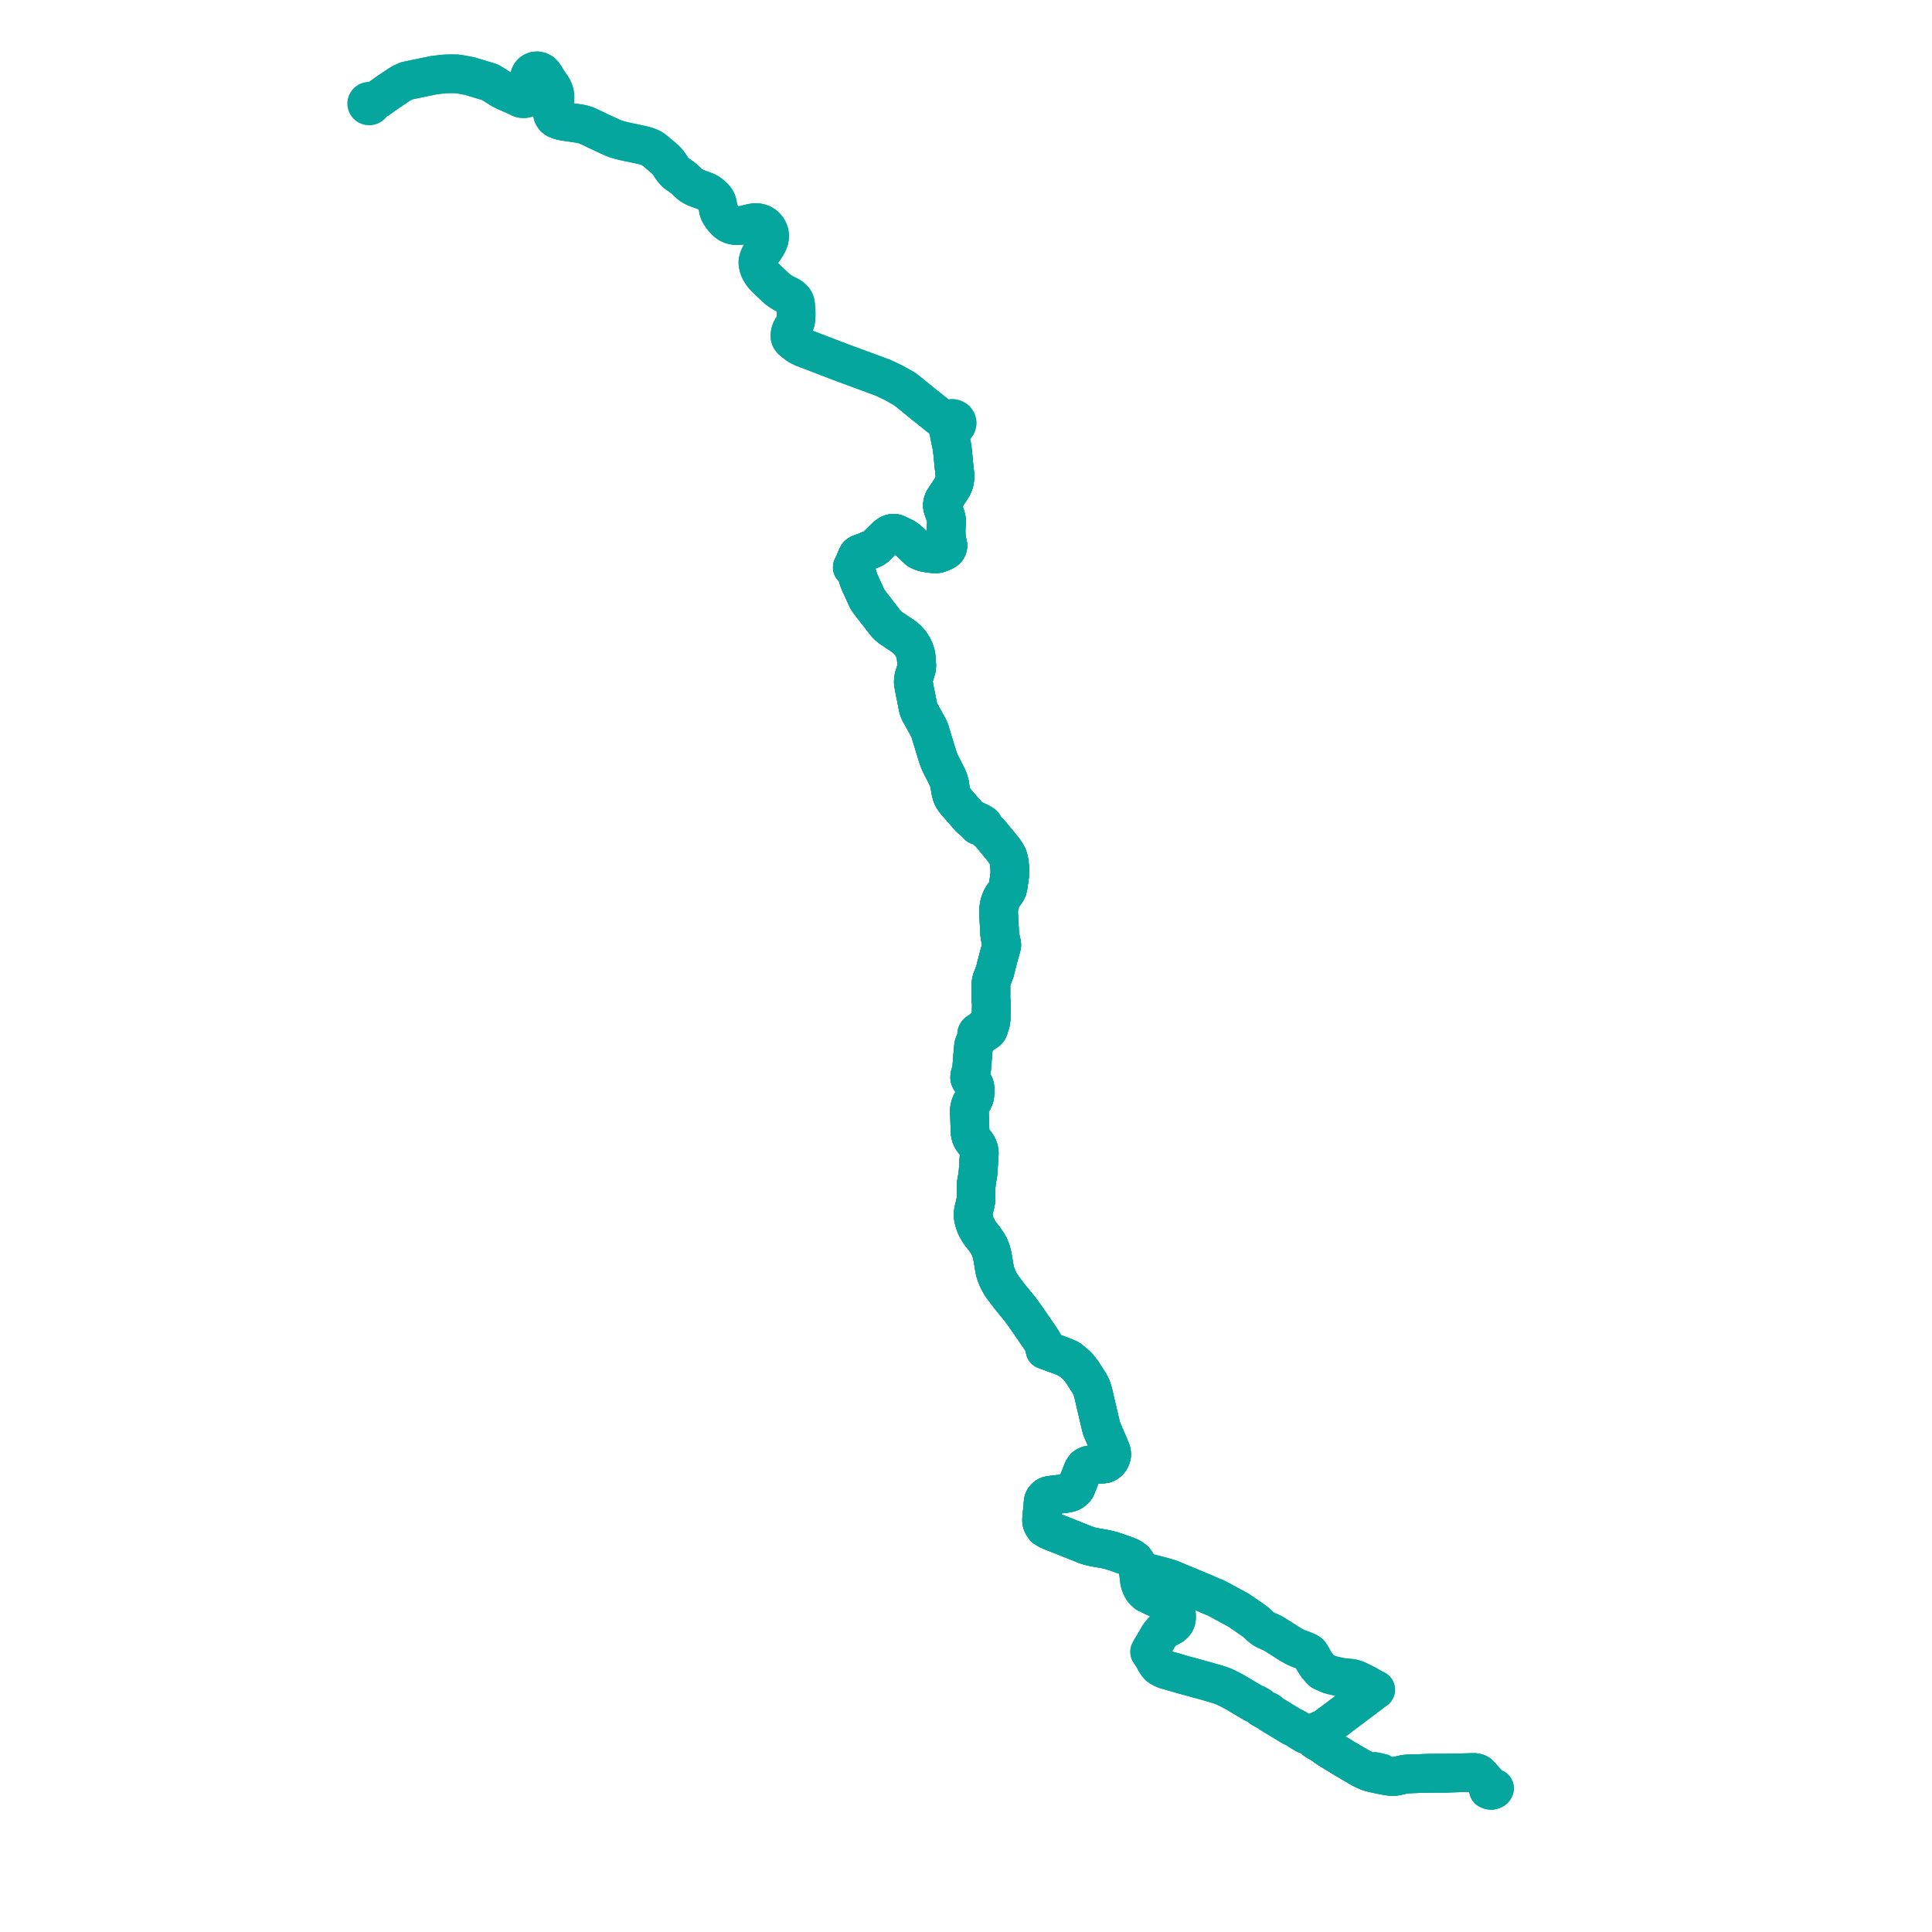     
<svg width="545.751" height="545.751" version="1.1"
     xmlns="http://www.w3.org/2000/svg">

  <title>Plan de ligne</title>
  <desc>Du 2024-07-01 au 9999-01-01</desc>

<path d='M 106.906 27.946 L 109.349 26.21 L 112.648 23.988 L 113.546 23.445 L 114.924 22.817 L 118.55 22.063 L 119.476 21.87 L 122.667 21.215 L 125.512 20.894 L 127.354 20.838 L 129.116 20.863 L 129.33 20.866 L 129.577 20.912 L 130.801 21.141 L 131.103 21.198 L 132.664 21.49 L 134.424 22.021 L 136.765 22.729 L 138.36 23.21 L 139.407 23.823 L 140.621 24.594 L 141.489 25.149 L 142.476 25.666 L 143.163 25.972 L 143.893 26.295 L 144.135 26.41 L 145.342 26.935 L 145.816 27.158 L 146.346 27.409 L 146.93 27.68 L 147.242 27.805 L 147.564 27.866 L 147.884 27.881 L 148.437 27.833 L 148.862 27.688 L 149.185 27.473 L 149.537 27.103 L 149.733 26.772 L 149.844 26.524 L 149.916 26.287 L 150.036 25.782 L 150.055 25.227 L 150.006 24.743 L 149.872 24.032 L 149.793 23.608 L 149.741 23.374 L 149.661 23.017 L 149.576 22.389 L 149.561 21.982 L 149.59 21.669 L 149.684 21.317 L 149.874 20.953 L 150.157 20.607 L 150.51 20.324 L 150.83 20.169 L 151.212 20.043 L 151.687 20 L 152.06 20.047 L 152.445 20.155 L 152.671 20.271 L 152.896 20.386 L 153.311 20.731 L 153.712 21.24 L 154.084 21.791 L 154.291 22.159 L 154.395 22.344 L 154.754 22.917 L 155.199 23.587 L 155.695 24.26 L 156.168 25.036 L 156.406 25.591 L 156.554 26.004 L 156.671 26.444 L 156.77 27.075 L 156.771 27.194 L 156.773 27.825 L 156.633 28.733 L 156.173 30.748 L 156.062 31.492 L 156.052 31.776 L 156.066 32.075 L 156.139 32.447 L 156.346 32.849 L 156.586 33.184 L 156.992 33.528 L 157.511 33.779 L 158.239 34.053 L 159.462 34.312 L 162.994 34.828 L 164.181 35.002 L 165.469 35.376 L 167.094 36.097 L 169.274 37.153 L 172.417 38.605 L 173.16 38.948 L 174.239 39.344 L 175.315 39.641 L 176.893 40.023 L 177.704 40.19 L 178.584 40.372 L 180.357 40.748 L 181.916 41.107 L 182.731 41.338 L 183.52 41.651 L 184.331 42.069 L 185.081 42.64 L 187.173 44.399 L 188.187 45.299 L 188.63 45.809 L 189.069 46.424 L 189.789 47.531 L 190.582 48.517 L 191.197 49.068 L 191.813 49.468 L 193.114 50.392 L 194.18 51.428 L 194.747 51.95 L 195.318 52.371 L 195.869 52.697 L 196.476 52.997 L 197.351 53.333 L 198.123 53.609 L 199.009 53.926 L 199.687 54.228 L 200.221 54.522 L 200.703 54.89 L 201.123 55.245 L 201.749 55.849 L 201.858 55.973 L 202.076 56.247 L 202.272 56.544 L 202.431 56.837 L 202.582 57.24 L 202.707 57.762 L 202.784 58.279 L 202.914 59.187 L 202.975 59.475 L 203.078 59.764 L 203.282 60.213 L 203.843 61.073 L 204.34 61.743 L 204.905 62.345 L 205.438 62.829 L 205.698 63.017 L 206.005 63.205 L 206.367 63.392 L 206.819 63.549 L 207.218 63.642 L 207.714 63.725 L 208.231 63.738 L 208.847 63.684 L 209.54 63.655 L 210.289 63.516 L 211.155 63.298 L 211.59 63.188 L 212.414 62.997 L 213.12 62.871 L 213.62 62.876 L 214.1 62.9 L 214.648 63.032 L 215.19 63.235 L 215.639 63.472 L 216.088 63.801 L 216.506 64.235 L 216.784 64.627 L 217.046 65.083 L 217.2 65.467 L 217.305 65.825 L 217.372 66.112 L 217.403 66.41 L 217.395 66.974 L 217.358 67.31 L 217.284 67.669 L 217.158 68.063 L 217.015 68.41 L 216.735 68.97 L 216.379 69.585 L 215.457 70.959 L 214.972 71.681 L 214.66 72.211 L 214.396 72.798 L 214.208 73.342 L 214.1 73.889 L 214.096 74.437 L 214.184 74.901 L 214.314 75.476 L 214.49 75.95 L 214.739 76.482 L 215.059 77.005 L 215.457 77.608 L 215.822 78.015 L 216.159 78.382 L 216.838 79.057 L 218.292 80.45 L 218.931 81.054 L 219.277 81.376 L 219.606 81.652 L 219.946 81.917 L 220.287 82.17 L 221.042 82.643 L 221.724 83.016 L 222.501 83.403 L 223.168 83.75 L 223.487 83.974 L 223.767 84.201 L 224.082 84.53 L 224.361 84.878 L 224.5 85.133 L 224.623 85.446 L 224.694 85.719 L 224.728 85.989 L 224.814 86.791 L 224.856 87.535 L 224.894 88.301 L 224.9 88.917 L 224.874 89.62 L 224.85 89.994 L 224.812 90.348 L 224.706 90.888 L 224.545 91.388 L 224.324 91.837 L 224.053 92.289 L 223.649 92.922 L 223.393 93.472 L 223.262 93.923 L 223.197 94.207 L 223.155 94.525 L 223.162 95.185 L 223.21 95.392 L 223.262 95.526 L 223.39 95.733 L 223.623 96.053 L 223.958 96.337 L 225.403 97.476 L 226.221 97.918 L 226.989 98.275 L 227.986 98.657 L 233.313 100.698 L 237.213 102.192 L 238.219 102.573 L 239.012 102.864 L 245.47 105.235 L 249.465 106.721 L 252.46 108.142 L 255.603 109.912 L 256.136 110.341 L 257.289 111.26 L 260.103 113.559 L 261.38 114.602 L 262.018 115.075 L 265.233 117.673 L 266.501 118.693 L 267.562 119.469 L 267.694 119.93 L 267.966 120.412 L 267.853 120.929 L 267.853 121.506 L 268.397 123.801 L 268.502 124.292 L 268.952 126.391 L 269.238 129.134 L 269.284 129.579 L 269.473 131.588 L 269.734 133.958 L 269.768 134.594 L 269.716 135.262 L 269.613 135.989 L 269.414 136.668 L 269.128 137.342 L 268.888 137.742 L 268.592 138.196 L 267.854 139.325 L 267.45 139.929 L 266.83 140.89 L 266.571 141.266 L 266.492 141.476 L 266.316 141.944 L 266.203 142.649 L 266.237 143.117 L 266.308 143.511 L 267.109 145.747 L 267.353 146.703 L 267.4 147.297 L 267.345 147.958 L 267.258 149.542 L 267.254 151.029 L 267.333 151.694 L 267.401 152.275 L 267.588 153.232 L 267.763 153.988 L 267.755 154.278 L 267.713 154.519 L 267.581 154.872 L 267.418 155.142 L 267.147 155.413 L 266.629 155.723 L 265.09 156.345 L 264.624 156.44 L 264.108 156.469 L 262.578 156.299 L 261.251 156.066 L 260.645 155.917 L 259.927 155.619 L 259.358 155.295 L 258.524 154.513 L 257.533 153.564 L 257.086 153.119 L 256.581 152.671 L 255.99 152.218 L 255.437 151.849 L 255.131 151.703 L 254.171 151.238 L 253.222 150.802 L 253.014 150.708 L 252.589 150.654 L 252.222 150.655 L 252.025 150.675 L 251.751 150.733 L 251.454 150.833 L 251.035 151.053 L 250.724 151.275 L 250.551 151.414 L 250.027 151.916 L 249.478 152.448 L 248.635 153.267 L 247.651 154.22 L 247.282 154.543 L 246.966 154.772 L 246.6 154.988 L 245.947 155.259 L 245.566 155.407 L 245.007 155.657 L 244.482 155.856 L 243.227 156.303 L 242.892 156.428 L 242.714 156.514 L 242.566 156.614 L 242.33 156.824 L 242.257 156.932 L 242.18 157.086 L 241.898 157.703 L 241.456 158.738 L 241.118 159.507 L 240.757 160.252 L 241.069 160.474 L 241.183 160.546 L 241.329 160.679 L 241.572 161.01 L 241.76 161.328 L 242.032 162.016 L 242.234 162.719 L 242.454 163.483 L 242.645 164.013 L 242.962 164.782 L 243.311 165.554 L 243.526 165.996 L 243.763 166.522 L 244.149 167.373 L 244.371 167.85 L 244.952 169.144 L 245.354 169.766 L 246.221 170.909 L 247.015 171.938 L 248.101 173.329 L 248.504 173.845 L 249.952 175.741 L 250.369 176.226 L 250.851 176.72 L 251.177 177.009 L 251.585 177.34 L 253.937 178.916 L 254.843 179.52 L 255.091 179.685 L 255.677 180.125 L 256.086 180.485 L 256.439 180.839 L 256.79 181.215 L 257.081 181.576 L 257.392 182.001 L 257.768 182.594 L 257.943 182.909 L 258.093 183.227 L 258.376 183.87 L 258.59 184.573 L 258.716 185.027 L 258.791 185.524 L 258.869 186.52 L 258.938 187.514 L 258.954 187.941 L 258.951 188.276 L 258.918 188.555 L 258.89 188.78 L 258.85 188.988 L 258.67 189.599 L 258.459 190.266 L 258.257 190.898 L 258.083 191.587 L 257.996 192.282 L 258.006 192.959 L 258.18 193.911 L 258.442 195.341 L 258.715 196.657 L 258.793 197.034 L 259.331 199.807 L 259.438 200.196 L 259.659 200.799 L 259.81 201.121 L 260.023 201.507 L 260.663 202.664 L 261.468 204.086 L 261.875 204.81 L 262.415 205.877 L 262.641 206.422 L 262.898 207.22 L 263.105 207.943 L 263.727 209.99 L 264.237 211.667 L 264.825 213.58 L 265.102 214.382 L 265.29 214.885 L 265.486 215.337 L 265.73 215.849 L 265.99 216.375 L 266.521 217.406 L 267.549 219.442 L 267.788 219.989 L 267.977 220.496 L 268.156 221.092 L 268.288 221.681 L 268.448 222.853 L 268.562 223.452 L 268.712 224.011 L 268.799 224.369 L 268.903 224.686 L 269.027 225.007 L 269.168 225.277 L 269.478 225.789 L 269.859 226.283 L 271.209 227.849 L 273.23 230.163 L 273.69 230.69 L 273.922 231.008 L 274.469 231.49 L 275.087 231.986 L 276.264 233.197 L 276.952 233.372 L 277.544 233.654 L 278.965 234.733 L 279.442 235.2 L 279.802 235.553 L 281.384 237.475 L 282.568 238.917 L 283.59 240.158 L 283.891 240.638 L 284.43 241.494 L 284.826 242.374 L 285.094 243.604 L 285.222 244.953 L 285.269 246.061 L 285.249 247.041 L 284.873 249.739 L 284.789 250.342 L 284.671 250.821 L 284.578 251.201 L 284.382 251.593 L 284.044 252.143 L 283.244 253.233 L 282.947 253.764 L 282.749 254.188 L 282.419 255.062 L 282.291 255.515 L 282.115 256.681 L 282.078 257.881 L 282.19 259.979 L 282.19 260.138 L 282.367 263.083 L 282.394 263.852 L 282.514 264.681 L 282.832 266.119 L 282.944 266.569 L 282.973 266.96 L 282.94 267.195 L 282.78 267.797 L 282.543 268.633 L 282.159 269.988 L 282.135 270.105 L 281.774 271.508 L 281.012 274.48 L 280.086 276.913 L 279.95 277.636 L 279.912 278.197 L 279.914 279.255 L 279.914 279.491 L 279.916 281 L 279.917 282.264 L 280.033 283.559 L 280.032 284.097 L 279.994 286.589 L 279.984 287.273 L 279.984 287.622 L 279.926 288.173 L 279.839 288.55 L 279.728 288.828 L 279.576 288.781 L 279.385 288.839 L 278.665 289.541 L 278.388 289.833 L 278.124 290.11 L 277.444 290.735 L 277.047 291.06 L 276.167 291.647 L 276.025 291.802 L 275.919 291.94 L 275.869 292.12 L 275.944 292.285 L 276.053 292.415 L 276.239 292.495 L 276.464 292.512 L 276.473 292.768 L 276.404 293.033 L 276.256 293.312 L 275.833 293.902 L 275.598 294.175 L 275.531 294.278 L 275.293 294.619 L 275.081 295.171 L 275.014 295.601 L 274.97 295.888 L 274.877 296.851 L 274.483 301.726 L 274.367 302.515 L 274.117 303.326 L 273.971 303.748 L 273.915 304.258 L 273.927 304.499 L 273.98 304.696 L 274.084 304.935 L 274.233 305.165 L 275.142 306.349 L 275.303 306.734 L 275.396 307.161 L 275.44 307.512 L 275.449 307.587 L 275.444 308.086 L 275.418 308.583 L 275.387 309.178 L 275.315 309.755 L 275.229 310.049 L 275.071 310.386 L 274.967 310.629 L 274.862 310.874 L 274.545 311.333 L 274.28 311.796 L 274.113 312.262 L 273.976 312.661 L 273.87 313.16 L 273.833 313.643 L 273.905 315.997 L 274.006 319.448 L 274.085 320.266 L 274.256 320.961 L 274.561 321.616 L 274.876 322.109 L 275.262 322.579 L 275.786 323.251 L 276.042 323.666 L 276.268 324.132 L 276.454 324.611 L 276.575 325.093 L 276.623 325.691 L 276.61 326.127 L 276.536 327.265 L 276.417 329.102 L 276.323 330.535 L 276.299 330.91 L 276.262 331.33 L 276.236 331.618 L 276.111 332.396 L 275.997 333.055 L 275.819 334.089 L 275.714 335.541 L 275.716 336.716 L 275.717 337.563 L 275.718 338.325 L 275.69 338.887 L 275.599 339.527 L 275.45 340.228 L 275.206 341.17 L 275.088 341.625 L 275.052 341.818 L 274.94 342.409 L 274.897 343.076 L 274.926 343.697 L 274.958 343.893 L 275.016 344.251 L 275.153 344.837 L 275.351 345.469 L 275.57 346.085 L 275.699 346.383 L 275.915 346.828 L 276.062 347.087 L 276.391 347.669 L 276.671 348.097 L 276.96 348.499 L 277.239 348.867 L 277.594 349.331 L 278.175 350.068 L 279.043 351.361 L 279.542 352.311 L 280.004 353.5 L 280.237 354.468 L 280.327 354.845 L 280.591 356.336 L 280.838 357.888 L 281.007 358.779 L 281.255 359.755 L 281.747 360.972 L 282.153 361.841 L 282.294 362.104 L 282.755 362.935 L 283.282 363.697 L 285.439 366.516 L 287.77 369.363 L 288.023 369.676 L 288.706 370.564 L 289.481 371.657 L 289.931 372.291 L 293.87 378.005 L 294.545 379.068 L 294.956 379.92 L 295.125 380.294 L 295.202 380.485 L 295.249 380.673 L 295.245 380.742 L 295.264 381.042 L 295.201 381.298 L 300.342 383.183 L 302.02 383.931 L 303.576 385.196 L 303.974 385.535 L 304.667 386.255 L 305.383 387.178 L 305.649 387.523 L 306.577 388.97 L 307.221 389.969 L 307.782 390.847 L 308.04 391.373 L 308.316 391.96 L 308.588 392.707 L 308.807 393.485 L 310.082 398.935 L 310.799 401.994 L 310.917 402.496 L 310.996 402.832 L 311.217 403.646 L 312.919 407.569 L 313.215 408.284 L 313.568 409.136 L 313.811 409.717 L 313.957 410.17 L 314.025 410.847 L 313.985 411.181 L 313.908 411.539 L 313.778 411.871 L 313.602 412.22 L 313.391 412.543 L 313.133 412.851 L 312.846 413.089 L 312.56 413.282 L 312.174 413.46 L 311.526 413.572 L 307.858 413.813 L 307.496 413.882 L 307.155 414.011 L 306.797 414.208 L 306.52 414.407 L 306.18 414.792 L 305.917 415.238 L 303.951 420.227 L 303.638 420.652 L 303.244 421.016 L 302.977 421.218 L 302.691 421.394 L 302.167 421.634 L 301.082 421.873 L 299.133 422.1 L 296.986 422.352 L 296.12 422.508 L 295.66 422.74 L 295.307 423.046 L 294.955 423.455 L 294.784 423.812 L 294.689 424.168 L 294.455 426.781 L 294.364 427.791 L 294.223 429.234 L 294.249 429.841 L 294.401 430.394 L 294.687 430.927 L 294.861 431.199 L 295.137 431.549 L 295.998 432.094 L 297.2 432.62 L 301.582 434.347 L 304.878 435.659 L 306.51 436.325 L 307.592 436.696 L 308.856 437.003 L 312.214 437.598 L 312.518 437.666 L 313.256 437.83 L 314.147 438.079 L 315.46 438.507 L 315.76 438.605 L 316.035 438.71 L 317.64 439.277 L 318.378 439.538 L 319.134 439.862 L 319.348 439.968 L 320.025 440.402 L 320.493 440.803 L 320.928 441.416 L 321.152 441.919 L 321.344 442.457 L 321.47 443.106 L 321.552 443.749 L 321.895 443.725 L 322.065 443.766 L 326.716 444.901 L 328.673 445.442 L 330.315 445.896 L 339.286 449.616 L 339.407 449.666 L 342.081 450.824 L 343.404 451.373 L 344.218 451.782 L 344.508 451.927 L 344.964 452.17 L 345.849 452.682 L 349.822 454.816 L 351.078 455.665 L 354.466 458.02 L 355.352 458.776 L 355.998 459.42 L 356.664 459.953 L 357.141 460.245 L 357.321 460.354 L 359.548 461.377 L 360.374 461.878 L 360.609 462.02 L 360.745 462.102 L 363.637 463.948 L 364.602 464.542 L 365.564 465.096 L 366.457 465.525 L 368.728 466.388 L 369.463 466.719 L 369.879 467.002 L 370.139 467.322 L 370.675 468.23 L 371.266 469.319 L 371.982 470.408 L 373.178 471.829 L 373.497 472.098 L 375.041 472.808 L 375.449 472.968 L 375.836 473.089 L 376.375 473.241 L 377.596 473.521 L 377.754 473.561 L 378.647 473.746 L 379.471 473.861 L 381.662 474.084 L 382.206 474.179 L 382.928 474.403 L 383.658 474.713 L 386.013 475.895 L 387.694 476.848 L 388.034 477.019 L 388.609 477.314 L 387.984 477.783 L 387.26 478.328 L 383.786 480.94 L 383.477 481.173 L 379.79 483.946 L 378.93 484.593 L 377.998 485.304 L 377.598 485.6 L 376.08 486.725 L 374.557 487.855 L 373.56 488.483 L 372.752 488.759 L 371.372 489.52 L 370.002 490.245 L 370.503 490.724 L 371.773 491.717 L 372.24 492 L 373.559 492.737 L 374.832 493.702 L 376.778 494.907 L 377.455 495.322 L 379.859 496.796 L 380.952 497.412 L 382.335 498.263 L 383.272 498.777 L 383.846 499.15 L 384.639 499.575 L 385.609 500.064 L 386.547 500.468 L 387.392 500.721 L 388.117 500.923 L 389.521 501.228 L 389.924 501.315 L 390.164 501.368 L 390.727 501.462 L 391.405 501.576 L 391.51 501.592 L 391.637 501.612 L 391.695 501.621 L 391.772 501.633 L 391.917 501.656 L 392.102 501.684 L 392.176 501.695 L 392.256 501.708 L 392.412 501.732 L 392.61 501.763 L 392.754 501.771 L 392.882 501.778 L 393.03 501.786 L 393.143 501.792 L 393.4 501.807 L 393.598 501.798 L 393.762 501.792 L 393.97 501.784 L 394.178 501.775 L 394.565 501.692 L 394.764 501.648 L 395.358 501.519 L 396.423 501.276 L 396.968 501.171 L 397.436 501.123 L 398.148 501.095 L 398.779 501.055 L 399.909 501.028 L 400.935 500.991 L 401.286 500.987 L 401.761 500.972 L 402.924 500.939 L 403.438 500.925 L 403.621 500.92 L 404.531 500.913 L 407.22 500.891 L 407.527 500.891 L 408.348 500.888 L 409.238 500.86 L 409.67 500.847 L 411.425 500.804 L 415.035 500.733 L 415.499 500.728 L 416.645 500.716 L 417.122 500.81 L 417.462 500.94 L 417.736 501.11 L 419.552 503.106 L 419.868 503.453 L 420.466 504.111 L 420.296 504.781 L 420.377 505.182 L 420.405 505.318 L 420.447 505.526 L 420.724 505.654 L 420.865 505.698 L 421.204 505.751 L 421.663 505.61' fill='transparent' stroke='#05a69e' stroke-linecap='round' stroke-linejoin='round' stroke-width='10.915'/><path d='M 421.663 505.61 L 422.032 505.429 L 422.176 505.168 L 421.658 505.024 L 421.309 504.812 L 421.108 504.689 L 420.466 504.111 L 419.868 503.453 L 417.736 501.11 L 417.462 500.94 L 417.122 500.81 L 416.645 500.716 L 415.499 500.728 L 415.035 500.733 L 412.443 500.784 L 411.425 500.804 L 409.67 500.847 L 409.238 500.86 L 408.348 500.888 L 407.527 500.891 L 407.22 500.891 L 403.621 500.92 L 403.438 500.925 L 402.924 500.939 L 401.761 500.972 L 401.286 500.987 L 400.935 500.991 L 399.909 501.028 L 398.779 501.055 L 398.148 501.095 L 397.436 501.123 L 396.968 501.171 L 396.423 501.276 L 395.358 501.519 L 395.086 501.578 L 394.764 501.648 L 394.565 501.692 L 394.178 501.775 L 393.97 501.784 L 393.762 501.792 L 393.598 501.798 L 393.4 501.807 L 393.143 501.792 L 393.03 501.786 L 392.882 501.778 L 392.754 501.771 L 392.61 501.763 L 392.412 501.732 L 392.256 501.708 L 392.176 501.695 L 392.102 501.684 L 391.917 501.656 L 391.772 501.633 L 391.695 501.621 L 391.637 501.612 L 391.51 501.592 L 391.405 501.576 L 390.146 500.822 L 389.71 500.729 L 388.847 500.545 L 388.334 500.424 L 387.392 500.721 L 386.547 500.468 L 385.609 500.064 L 384.639 499.575 L 384.313 499.4 L 383.846 499.15 L 383.272 498.777 L 382.335 498.263 L 380.952 497.412 L 379.859 496.796 L 376.778 494.907 L 374.832 493.702 L 373.559 492.737 L 372.24 492 L 371.773 491.717 L 370.503 490.724 L 370.002 490.245 L 368.813 489.954 L 368.296 489.668 L 366.295 488.402 L 365.832 488.109 L 364.937 487.719 L 362.36 486.153 L 358.828 484.006 L 358.649 483.717 L 358.335 483.514 L 358.053 483.331 L 357.63 483.224 L 356.668 482.697 L 356.475 482.592 L 356.243 482.444 L 355.837 481.988 L 355.507 481.783 L 355.298 481.652 L 354.805 481.387 L 354.23 481.193 L 348.713 477.93 L 347.907 477.507 L 347.136 477.109 L 345.697 476.403 L 344.341 475.923 L 340.886 474.907 L 337.886 474.084 L 334.1 473.051 L 333.465 472.864 L 331.578 472.308 L 329.43 471.713 L 328.715 471.45 L 328.232 471.206 L 327.858 470.993 L 327.453 470.734 L 327.117 470.392 L 326.814 469.99 L 326.316 469.21 L 325.979 468.501 L 325.211 467.333 L 325.053 467.083 L 324.745 466.6 L 325.058 466.01 L 325.226 465.694 L 325.556 465.153 L 326.371 463.799 L 327.009 462.694 L 327.299 462.182 L 327.815 461.481 L 328.362 460.84 L 329.157 460.269 L 330.406 459.578 L 331.111 459.187 L 331.691 458.667 L 332.003 458.236 L 332.234 457.721 L 332.366 456.998 L 332.356 456.274 L 332.213 455.627 L 332.036 455.037 L 331.711 454.435 L 331.36 454.003 L 331.011 453.636 L 330.389 453.221 L 328.054 452.092 L 323.884 450.078 L 323.261 449.523 L 322.875 449.073 L 322.564 448.551 L 322.167 447.72 L 321.914 446.851 L 321.804 445.995 L 321.668 444.765 L 321.612 444.267 L 321.552 443.749 L 321.47 443.106 L 321.344 442.457 L 321.152 441.919 L 320.928 441.416 L 320.493 440.803 L 320.025 440.402 L 319.348 439.968 L 319.134 439.862 L 318.378 439.538 L 316.035 438.71 L 315.76 438.605 L 315.46 438.507 L 314.147 438.079 L 313.256 437.83 L 312.518 437.666 L 312.214 437.598 L 311.407 437.455 L 308.856 437.003 L 307.592 436.696 L 306.51 436.325 L 304.878 435.659 L 301.582 434.347 L 297.2 432.62 L 295.998 432.094 L 295.137 431.549 L 294.861 431.199 L 294.687 430.927 L 294.401 430.394 L 294.249 429.841 L 294.223 429.234 L 294.364 427.791 L 294.689 424.168 L 294.784 423.812 L 294.955 423.455 L 295.307 423.046 L 295.66 422.74 L 296.12 422.508 L 296.986 422.352 L 299.133 422.1 L 300.346 421.959 L 301.082 421.873 L 302.167 421.634 L 302.691 421.394 L 302.977 421.218 L 303.244 421.016 L 303.638 420.652 L 303.951 420.227 L 305.917 415.238 L 306.18 414.792 L 306.52 414.407 L 306.797 414.208 L 307.155 414.011 L 307.496 413.882 L 307.858 413.813 L 311.526 413.572 L 312.174 413.46 L 312.56 413.282 L 312.846 413.089 L 313.133 412.851 L 313.391 412.543 L 313.602 412.22 L 313.778 411.871 L 313.908 411.539 L 313.985 411.181 L 314.025 410.847 L 313.957 410.17 L 313.811 409.717 L 313.568 409.136 L 312.919 407.569 L 311.217 403.646 L 310.996 402.832 L 310.917 402.496 L 310.799 401.994 L 310.082 398.935 L 309.562 396.713 L 308.807 393.485 L 308.588 392.707 L 308.316 391.96 L 308.04 391.373 L 307.782 390.847 L 307.221 389.969 L 306.577 388.97 L 305.649 387.523 L 304.667 386.255 L 303.974 385.535 L 303.576 385.196 L 302.02 383.931 L 300.342 383.183 L 295.201 381.298 L 295.264 381.042 L 295.245 380.742 L 295.249 380.673 L 295.202 380.485 L 295.125 380.294 L 294.956 379.92 L 294.545 379.068 L 293.87 378.005 L 293.598 377.612 L 289.931 372.291 L 288.706 370.564 L 288.023 369.676 L 287.77 369.363 L 285.439 366.516 L 283.282 363.697 L 282.755 362.935 L 282.294 362.104 L 282.153 361.841 L 281.747 360.972 L 281.255 359.755 L 281.007 358.779 L 280.838 357.888 L 280.591 356.336 L 280.465 355.622 L 280.327 354.845 L 280.004 353.5 L 279.542 352.311 L 279.043 351.361 L 278.175 350.068 L 277.594 349.331 L 277.239 348.867 L 276.96 348.499 L 276.671 348.097 L 276.391 347.669 L 276.062 347.087 L 275.915 346.828 L 275.699 346.383 L 275.57 346.085 L 275.351 345.469 L 275.153 344.837 L 275.016 344.251 L 274.958 343.893 L 274.926 343.697 L 274.897 343.076 L 274.94 342.409 L 275.052 341.818 L 275.088 341.625 L 275.206 341.17 L 275.45 340.228 L 275.599 339.527 L 275.69 338.887 L 275.718 338.325 L 275.717 337.563 L 275.717 337.165 L 275.716 336.716 L 275.714 335.541 L 275.819 334.089 L 276.111 332.396 L 276.236 331.618 L 276.262 331.33 L 276.299 330.91 L 276.323 330.535 L 276.417 329.102 L 276.61 326.127 L 276.623 325.691 L 276.575 325.093 L 276.454 324.611 L 276.268 324.132 L 276.042 323.666 L 275.786 323.251 L 275.262 322.579 L 274.876 322.109 L 274.561 321.616 L 274.256 320.961 L 274.085 320.266 L 274.006 319.448 L 273.905 315.997 L 273.892 315.573 L 273.833 313.643 L 273.87 313.16 L 273.976 312.661 L 274.113 312.262 L 274.28 311.796 L 274.545 311.333 L 274.862 310.874 L 274.967 310.629 L 275.071 310.386 L 275.229 310.049 L 275.315 309.755 L 275.387 309.178 L 275.444 308.086 L 275.449 307.587 L 275.44 307.512 L 275.396 307.161 L 275.303 306.734 L 275.142 306.349 L 274.233 305.165 L 274.084 304.935 L 273.98 304.696 L 273.927 304.499 L 273.915 304.258 L 273.971 303.748 L 274.117 303.326 L 274.367 302.515 L 274.483 301.726 L 274.75 298.424 L 274.877 296.851 L 274.97 295.888 L 275.081 295.171 L 275.293 294.619 L 275.531 294.278 L 275.598 294.175 L 275.833 293.902 L 276.256 293.312 L 276.404 293.033 L 276.473 292.768 L 276.464 292.512 L 276.874 292.379 L 278.176 291.723 L 278.897 291.203 L 279.151 290.92 L 279.321 290.563 L 279.815 289.029 L 279.728 288.828 L 279.839 288.55 L 279.926 288.173 L 279.984 287.622 L 279.984 287.273 L 280.001 286.147 L 280.032 284.097 L 280.033 283.559 L 279.917 282.264 L 279.916 281 L 279.914 279.491 L 279.914 279.255 L 279.912 278.197 L 279.95 277.636 L 280.086 276.913 L 281.012 274.48 L 281.652 271.984 L 281.774 271.508 L 282.135 270.105 L 282.159 269.988 L 282.78 267.797 L 282.94 267.195 L 282.973 266.96 L 282.944 266.569 L 282.832 266.119 L 282.514 264.681 L 282.394 263.852 L 282.367 263.083 L 282.19 260.138 L 282.19 259.979 L 282.078 257.881 L 282.115 256.681 L 282.211 256.046 L 282.291 255.515 L 282.419 255.062 L 282.749 254.188 L 282.947 253.764 L 283.244 253.233 L 284.044 252.143 L 284.382 251.593 L 284.578 251.201 L 284.671 250.821 L 284.789 250.342 L 285.249 247.041 L 285.269 246.061 L 285.222 244.953 L 285.094 243.604 L 284.826 242.374 L 284.43 241.494 L 283.891 240.638 L 283.59 240.158 L 282.568 238.917 L 281.738 237.907 L 281.384 237.475 L 279.802 235.553 L 278.965 234.733 L 278.187 233.7 L 278.026 233.372 L 277.865 233.115 L 277.724 232.913 L 277.334 232.65 L 276.415 232.161 L 276.083 232 L 275.531 231.733 L 275.012 231.49 L 274.499 231.185 L 274.073 230.882 L 273.69 230.69 L 271.209 227.849 L 269.859 226.283 L 269.478 225.789 L 269.168 225.277 L 269.027 225.007 L 268.903 224.686 L 268.799 224.369 L 268.712 224.011 L 268.562 223.452 L 268.448 222.853 L 268.288 221.681 L 268.156 221.092 L 267.977 220.496 L 267.788 219.989 L 267.549 219.442 L 266.521 217.406 L 265.99 216.375 L 265.73 215.849 L 265.486 215.337 L 265.29 214.885 L 265.102 214.382 L 264.825 213.58 L 264.237 211.667 L 263.105 207.943 L 262.898 207.22 L 262.641 206.422 L 262.415 205.877 L 261.875 204.81 L 261.468 204.086 L 260.663 202.664 L 260.023 201.507 L 259.81 201.121 L 259.659 200.799 L 259.438 200.196 L 259.331 199.807 L 258.97 197.944 L 258.793 197.034 L 258.715 196.657 L 258.442 195.341 L 258.006 192.959 L 257.996 192.282 L 258.083 191.587 L 258.257 190.898 L 258.459 190.266 L 258.67 189.599 L 258.85 188.988 L 258.89 188.78 L 258.918 188.555 L 258.951 188.276 L 258.954 187.941 L 258.938 187.514 L 258.869 186.52 L 258.791 185.524 L 258.716 185.027 L 258.59 184.573 L 258.376 183.87 L 258.093 183.227 L 257.943 182.909 L 257.768 182.594 L 257.392 182.001 L 257.081 181.576 L 256.79 181.215 L 256.439 180.839 L 256.086 180.485 L 255.677 180.125 L 255.091 179.685 L 254.843 179.52 L 253.937 178.916 L 251.585 177.34 L 251.177 177.009 L 250.851 176.72 L 250.369 176.226 L 249.952 175.741 L 248.504 173.845 L 248.101 173.329 L 247.582 172.663 L 247.015 171.938 L 246.221 170.909 L 245.354 169.766 L 244.952 169.144 L 244.371 167.85 L 244.149 167.373 L 243.763 166.522 L 243.526 165.996 L 243.311 165.554 L 242.962 164.782 L 242.645 164.013 L 242.454 163.483 L 242.234 162.719 L 242.032 162.016 L 241.76 161.328 L 241.572 161.01 L 241.329 160.679 L 241.183 160.546 L 241.069 160.474 L 240.757 160.252 L 241.118 159.507 L 241.456 158.738 L 241.765 158.013 L 241.898 157.703 L 242.18 157.086 L 242.257 156.932 L 242.33 156.824 L 242.566 156.614 L 242.714 156.514 L 242.892 156.428 L 243.227 156.303 L 244.482 155.856 L 245.007 155.657 L 245.566 155.407 L 245.947 155.259 L 246.6 154.988 L 246.966 154.772 L 247.282 154.543 L 247.651 154.22 L 248.635 153.267 L 250.027 151.916 L 250.551 151.414 L 250.724 151.275 L 251.035 151.053 L 251.454 150.833 L 251.751 150.733 L 252.025 150.675 L 252.222 150.655 L 252.589 150.654 L 253.014 150.708 L 253.222 150.802 L 254.171 151.238 L 255.131 151.703 L 255.437 151.849 L 255.99 152.218 L 256.581 152.671 L 257.086 153.119 L 257.533 153.564 L 258.524 154.513 L 259.358 155.295 L 259.927 155.619 L 260.645 155.917 L 261.251 156.066 L 262.578 156.299 L 264.108 156.469 L 264.624 156.44 L 265.09 156.345 L 266.629 155.723 L 267.147 155.413 L 267.418 155.142 L 267.581 154.872 L 267.713 154.519 L 267.755 154.278 L 267.763 153.988 L 267.588 153.232 L 267.401 152.275 L 267.254 151.029 L 267.256 150.164 L 267.258 149.542 L 267.345 147.958 L 267.4 147.297 L 267.353 146.703 L 267.109 145.747 L 266.308 143.511 L 266.237 143.117 L 266.203 142.649 L 266.316 141.944 L 266.492 141.476 L 266.571 141.266 L 266.83 140.89 L 267.45 139.929 L 267.854 139.325 L 268.592 138.196 L 268.888 137.742 L 269.128 137.342 L 269.414 136.668 L 269.613 135.989 L 269.716 135.262 L 269.768 134.594 L 269.734 133.958 L 269.538 132.18 L 269.473 131.588 L 269.284 129.579 L 268.952 126.391 L 268.769 125.539 L 268.502 124.292 L 268.397 123.801 L 268.277 122.678 L 268.168 121.664 L 268.224 121.325 L 268.586 120.758 L 268.969 120.811 L 269.569 120.692 L 269.979 120.429 L 270.087 120.289 L 270.256 120.071 L 270.4 119.492 L 270.312 119.024 L 269.988 118.558 L 269.54 118.296 L 269.248 118.203 L 269.074 118.178 L 268.957 118.161 L 268.43 118.254 L 267.994 118.54 L 267.775 118.793 L 266.662 118.404 L 265.233 117.673 L 264.751 117.283 L 262.018 115.075 L 261.38 114.602 L 257.289 111.26 L 256.136 110.341 L 255.603 109.912 L 252.46 108.142 L 249.465 106.721 L 245.47 105.235 L 240.545 103.427 L 239.012 102.864 L 238.219 102.573 L 237.213 102.192 L 227.986 98.657 L 226.989 98.275 L 226.221 97.918 L 225.403 97.476 L 223.958 96.337 L 223.623 96.053 L 223.39 95.733 L 223.262 95.526 L 223.21 95.392 L 223.162 95.185 L 223.155 94.525 L 223.197 94.207 L 223.262 93.923 L 223.393 93.472 L 223.649 92.922 L 224.053 92.289 L 224.324 91.837 L 224.545 91.388 L 224.706 90.888 L 224.812 90.348 L 224.85 89.994 L 224.874 89.62 L 224.9 88.917 L 224.894 88.301 L 224.856 87.535 L 224.814 86.791 L 224.728 85.989 L 224.694 85.719 L 224.623 85.446 L 224.5 85.133 L 224.361 84.878 L 224.082 84.53 L 223.767 84.201 L 223.487 83.974 L 223.168 83.75 L 222.501 83.403 L 221.724 83.016 L 221.042 82.643 L 220.287 82.17 L 219.946 81.917 L 219.606 81.652 L 219.277 81.376 L 218.931 81.054 L 218.292 80.45 L 216.838 79.057 L 216.159 78.382 L 215.822 78.015 L 215.457 77.608 L 215.059 77.005 L 214.739 76.482 L 214.49 75.95 L 214.314 75.476 L 214.184 74.901 L 214.096 74.437 L 214.1 73.889 L 214.208 73.342 L 214.396 72.798 L 214.66 72.211 L 214.972 71.681 L 215.784 70.472 L 216.379 69.585 L 216.735 68.97 L 217.015 68.41 L 217.158 68.063 L 217.284 67.669 L 217.358 67.31 L 217.395 66.974 L 217.403 66.41 L 217.372 66.112 L 217.305 65.825 L 217.2 65.467 L 217.046 65.083 L 216.784 64.627 L 216.506 64.235 L 216.088 63.801 L 215.639 63.472 L 215.19 63.235 L 214.648 63.032 L 214.1 62.9 L 213.62 62.876 L 213.12 62.871 L 212.414 62.997 L 211.59 63.188 L 210.289 63.516 L 209.54 63.655 L 208.847 63.684 L 208.231 63.738 L 207.714 63.725 L 207.218 63.642 L 206.819 63.549 L 206.367 63.392 L 206.005 63.205 L 205.698 63.017 L 205.438 62.829 L 204.905 62.345 L 204.34 61.743 L 203.843 61.073 L 203.282 60.213 L 203.078 59.764 L 202.975 59.475 L 202.914 59.187 L 202.784 58.279 L 202.707 57.762 L 202.582 57.24 L 202.431 56.837 L 202.272 56.544 L 202.076 56.247 L 201.858 55.973 L 201.749 55.849 L 201.123 55.245 L 200.703 54.89 L 200.221 54.522 L 199.687 54.228 L 199.009 53.926 L 197.351 53.333 L 196.476 52.997 L 195.869 52.697 L 195.318 52.371 L 194.747 51.95 L 194.18 51.428 L 193.114 50.392 L 191.813 49.468 L 191.197 49.068 L 190.582 48.517 L 189.789 47.531 L 189.069 46.424 L 188.63 45.809 L 188.187 45.299 L 187.173 44.399 L 185.081 42.64 L 184.331 42.069 L 183.52 41.651 L 182.731 41.338 L 181.916 41.107 L 180.357 40.748 L 178.584 40.372 L 176.893 40.023 L 175.315 39.641 L 174.239 39.344 L 173.16 38.948 L 172.417 38.605 L 169.274 37.153 L 167.094 36.097 L 165.469 35.376 L 164.181 35.002 L 160.858 34.516 L 159.462 34.312 L 158.239 34.053 L 157.511 33.779 L 156.992 33.528 L 156.586 33.184 L 156.346 32.849 L 156.139 32.447 L 156.066 32.075 L 156.052 31.776 L 156.062 31.492 L 156.173 30.748 L 156.633 28.733 L 156.773 27.825 L 156.771 27.194 L 156.77 27.075 L 156.671 26.444 L 156.554 26.004 L 156.406 25.591 L 156.168 25.036 L 155.695 24.26 L 155.544 24.056 L 155.199 23.587 L 154.754 22.917 L 154.395 22.344 L 154.291 22.159 L 154.084 21.791 L 153.712 21.24 L 153.558 21.044 L 153.311 20.731 L 152.896 20.386 L 152.445 20.155 L 152.06 20.047 L 151.687 20 L 151.212 20.043 L 150.83 20.169 L 150.51 20.324 L 150.157 20.607 L 149.874 20.953 L 149.684 21.317 L 149.59 21.669 L 149.561 21.982 L 149.576 22.389 L 149.628 22.771 L 149.661 23.017 L 149.741 23.374 L 149.793 23.608 L 150.006 24.743 L 150.055 25.227 L 150.036 25.782 L 149.916 26.287 L 149.844 26.524 L 149.733 26.772 L 149.537 27.103 L 149.185 27.473 L 148.862 27.688 L 148.437 27.833 L 147.884 27.881 L 147.564 27.866 L 147.242 27.805 L 146.93 27.68 L 146.346 27.409 L 145.342 26.935 L 144.135 26.41 L 143.893 26.295 L 143.163 25.972 L 142.476 25.666 L 141.489 25.149 L 140.621 24.594 L 139.407 23.823 L 138.36 23.21 L 136.765 22.729 L 134.424 22.021 L 132.664 21.49 L 131.676 21.305 L 131.103 21.198 L 130.801 21.141 L 129.577 20.912 L 129.33 20.866 L 129.116 20.863 L 127.354 20.838 L 125.512 20.894 L 122.667 21.215 L 119.476 21.87 L 114.924 22.817 L 113.546 23.445 L 112.648 23.988 L 109.969 25.792 L 109.349 26.21 L 106.906 27.946 L 105.997 28.445 L 105.694 28.565 L 105.25 28.741 L 105.072 28.859 L 104.935 28.95 L 104.796 28.777 L 104.604 28.654 L 104.38 28.595 L 104.147 28.604 L 103.93 28.683 L 103.752 28.821 L 103.625 29.015 L 103.59 29.173 L 103.576 29.238 L 103.609 29.462 L 103.72 29.664 L 103.897 29.82 L 104.12 29.912 L 104.355 29.93 L 104.584 29.877 L 104.782 29.758 L 104.929 29.585 L 104.947 29.536 L 105.007 29.378 L 105.009 29.159 L 104.935 28.95 L 105.072 28.859 L 105.25 28.741 L 105.997 28.445 L 106.906 27.946' fill='transparent' stroke='#05a69e' stroke-linecap='round' stroke-linejoin='round' stroke-width='10.915'/><path d='M 421.663 505.61 L 422.032 505.429 L 422.176 505.168 L 421.658 505.024 L 421.309 504.812 L 421.108 504.689 L 420.466 504.111 L 419.868 503.453 L 417.736 501.11 L 417.462 500.94 L 417.122 500.81 L 416.645 500.716 L 415.499 500.728 L 415.035 500.733 L 412.443 500.784 L 411.425 500.804 L 409.67 500.847 L 409.238 500.86 L 408.348 500.888 L 407.527 500.891 L 407.22 500.891 L 403.621 500.92 L 403.438 500.925 L 402.924 500.939 L 401.761 500.972 L 401.286 500.987 L 400.935 500.991 L 399.909 501.028 L 398.779 501.055 L 398.148 501.095 L 397.436 501.123 L 396.968 501.171 L 396.423 501.276 L 395.358 501.519 L 395.086 501.578 L 394.764 501.648 L 394.565 501.692 L 394.178 501.775 L 393.97 501.784 L 393.762 501.792 L 393.598 501.798 L 393.4 501.807 L 393.143 501.792 L 393.03 501.786 L 392.882 501.778 L 392.754 501.771 L 392.61 501.763 L 392.412 501.732 L 392.256 501.708 L 392.176 501.695 L 392.102 501.684 L 391.917 501.656 L 391.772 501.633 L 391.695 501.621 L 391.637 501.612 L 391.51 501.592 L 391.405 501.576 L 390.146 500.822 L 389.71 500.729 L 388.847 500.545 L 388.334 500.424 L 387.392 500.721 L 386.547 500.468 L 385.609 500.064 L 384.639 499.575 L 384.313 499.4 L 383.846 499.15 L 383.272 498.777 L 382.335 498.263 L 380.952 497.412 L 379.859 496.796 L 376.778 494.907 L 374.832 493.702 L 373.559 492.737 L 372.24 492 L 371.773 491.717 L 370.503 490.724 L 370.002 490.245 L 368.813 489.954 L 368.296 489.668 L 366.295 488.402 L 365.832 488.109 L 364.937 487.719 L 362.36 486.153 L 358.828 484.006 L 358.649 483.717 L 358.335 483.514 L 358.053 483.331 L 357.63 483.224 L 356.668 482.697 L 356.475 482.592 L 356.243 482.444 L 355.837 481.988 L 355.507 481.783 L 355.298 481.652 L 354.805 481.387 L 354.23 481.193 L 348.713 477.93 L 347.907 477.507 L 347.136 477.109 L 345.697 476.403 L 344.341 475.923 L 340.886 474.907 L 337.886 474.084 L 334.1 473.051 L 333.465 472.864 L 331.578 472.308 L 329.43 471.713 L 328.715 471.45 L 328.232 471.206 L 327.858 470.993 L 327.453 470.734 L 327.117 470.392 L 326.814 469.99 L 326.316 469.21 L 325.979 468.501 L 325.211 467.333 L 325.053 467.083 L 324.745 466.6 L 325.058 466.01 L 325.226 465.694 L 325.556 465.153 L 326.371 463.799 L 327.009 462.694 L 327.299 462.182 L 327.815 461.481 L 328.362 460.84 L 329.157 460.269 L 330.406 459.578 L 331.111 459.187 L 331.691 458.667 L 332.003 458.236 L 332.234 457.721 L 332.366 456.998 L 332.356 456.274 L 332.213 455.627 L 332.036 455.037 L 331.711 454.435 L 331.36 454.003 L 331.011 453.636 L 330.389 453.221 L 328.054 452.092 L 323.884 450.078 L 323.261 449.523 L 322.875 449.073 L 322.564 448.551 L 322.167 447.72 L 321.914 446.851 L 321.804 445.995 L 321.668 444.765 L 321.612 444.267 L 321.552 443.749 L 321.47 443.106 L 321.344 442.457 L 321.152 441.919 L 320.928 441.416 L 320.493 440.803 L 320.025 440.402 L 319.348 439.968 L 319.134 439.862 L 318.378 439.538 L 316.035 438.71 L 315.76 438.605 L 315.46 438.507 L 314.147 438.079 L 313.256 437.83 L 312.518 437.666 L 312.214 437.598 L 311.407 437.455 L 308.856 437.003 L 307.592 436.696 L 306.51 436.325 L 304.878 435.659 L 301.582 434.347 L 297.2 432.62 L 295.998 432.094 L 295.137 431.549 L 294.861 431.199 L 294.687 430.927 L 294.401 430.394 L 294.249 429.841 L 294.223 429.234 L 294.364 427.791 L 294.689 424.168 L 294.784 423.812 L 294.955 423.455 L 295.307 423.046 L 295.66 422.74 L 296.12 422.508 L 296.986 422.352 L 299.133 422.1 L 300.346 421.959 L 301.082 421.873 L 302.167 421.634 L 302.691 421.394 L 302.977 421.218 L 303.244 421.016 L 303.638 420.652 L 303.951 420.227 L 305.917 415.238 L 306.18 414.792 L 306.52 414.407 L 306.797 414.208 L 307.155 414.011 L 307.496 413.882 L 307.858 413.813 L 311.526 413.572 L 312.174 413.46 L 312.56 413.282 L 312.846 413.089 L 313.133 412.851 L 313.391 412.543 L 313.602 412.22 L 313.778 411.871 L 313.908 411.539 L 313.985 411.181 L 314.025 410.847 L 313.957 410.17 L 313.811 409.717 L 313.568 409.136 L 312.919 407.569 L 311.217 403.646 L 310.996 402.832 L 310.917 402.496 L 310.799 401.994 L 310.082 398.935 L 309.562 396.713 L 308.807 393.485 L 308.588 392.707 L 308.316 391.96 L 308.04 391.373 L 307.782 390.847 L 307.221 389.969 L 306.577 388.97 L 305.649 387.523 L 304.667 386.255 L 303.974 385.535 L 303.576 385.196 L 302.02 383.931 L 300.342 383.183 L 295.201 381.298 L 295.264 381.042 L 295.245 380.742 L 295.249 380.673 L 295.202 380.485 L 295.125 380.294 L 294.956 379.92 L 294.545 379.068 L 293.87 378.005 L 293.598 377.612 L 289.931 372.291 L 288.706 370.564 L 288.023 369.676 L 287.77 369.363 L 285.439 366.516 L 283.282 363.697 L 282.755 362.935 L 282.294 362.104 L 282.153 361.841 L 281.747 360.972 L 281.255 359.755 L 281.007 358.779 L 280.838 357.888 L 280.591 356.336 L 280.465 355.622 L 280.327 354.845 L 280.004 353.5 L 279.542 352.311 L 279.043 351.361 L 278.175 350.068 L 277.594 349.331 L 277.239 348.867 L 276.96 348.499 L 276.671 348.097 L 276.391 347.669 L 276.062 347.087 L 275.915 346.828 L 275.699 346.383 L 275.57 346.085 L 275.351 345.469 L 275.153 344.837 L 275.016 344.251 L 274.958 343.893 L 274.926 343.697 L 274.897 343.076 L 274.94 342.409 L 275.052 341.818 L 275.088 341.625 L 275.206 341.17 L 275.45 340.228 L 275.599 339.527 L 275.69 338.887 L 275.718 338.325 L 275.717 337.563 L 275.717 337.165 L 275.716 336.716 L 275.714 335.541 L 275.819 334.089 L 276.111 332.396 L 276.236 331.618 L 276.262 331.33 L 276.299 330.91 L 276.323 330.535 L 276.417 329.102 L 276.61 326.127 L 276.623 325.691 L 276.575 325.093 L 276.454 324.611 L 276.268 324.132 L 276.042 323.666 L 275.786 323.251 L 275.262 322.579 L 274.876 322.109 L 274.561 321.616 L 274.256 320.961 L 274.085 320.266 L 274.006 319.448 L 273.905 315.997 L 273.892 315.573 L 273.833 313.643 L 273.87 313.16 L 273.976 312.661 L 274.113 312.262 L 274.28 311.796 L 274.545 311.333 L 274.862 310.874 L 274.967 310.629 L 275.071 310.386 L 275.229 310.049 L 275.315 309.755 L 275.387 309.178 L 275.444 308.086 L 275.449 307.587 L 275.44 307.512 L 275.396 307.161 L 275.303 306.734 L 275.142 306.349 L 274.233 305.165 L 274.084 304.935 L 273.98 304.696 L 273.927 304.499 L 273.915 304.258 L 273.971 303.748 L 274.117 303.326 L 274.367 302.515 L 274.483 301.726 L 274.75 298.424 L 274.877 296.851 L 274.97 295.888 L 275.081 295.171 L 275.293 294.619 L 275.531 294.278 L 275.598 294.175 L 275.833 293.902 L 276.256 293.312 L 276.404 293.033 L 276.473 292.768 L 276.464 292.512 L 276.874 292.379 L 278.176 291.723 L 278.897 291.203 L 279.151 290.92 L 279.321 290.563 L 279.815 289.029 L 279.728 288.828 L 279.839 288.55 L 279.926 288.173 L 279.984 287.622 L 279.984 287.273 L 280.001 286.147 L 280.032 284.097 L 280.033 283.559 L 279.917 282.264 L 279.916 281 L 279.914 279.491 L 279.914 279.255 L 279.912 278.197 L 279.95 277.636 L 280.086 276.913 L 281.012 274.48 L 281.652 271.984 L 281.774 271.508 L 282.135 270.105 L 282.159 269.988 L 282.78 267.797 L 282.94 267.195 L 282.973 266.96 L 282.944 266.569 L 282.832 266.119 L 282.514 264.681 L 282.394 263.852 L 282.367 263.083 L 282.19 260.138 L 282.19 259.979 L 282.078 257.881 L 282.115 256.681 L 282.211 256.046 L 282.291 255.515 L 282.419 255.062 L 282.749 254.188 L 282.947 253.764 L 283.244 253.233 L 284.044 252.143 L 284.382 251.593 L 284.578 251.201 L 284.671 250.821 L 284.789 250.342 L 285.249 247.041 L 285.269 246.061 L 285.222 244.953 L 285.094 243.604 L 284.826 242.374 L 284.43 241.494 L 283.891 240.638 L 283.59 240.158 L 282.568 238.917 L 281.738 237.907 L 281.384 237.475 L 279.802 235.553 L 278.965 234.733 L 278.187 233.7 L 278.026 233.372 L 277.865 233.115 L 277.724 232.913 L 277.334 232.65 L 276.415 232.161 L 276.083 232 L 275.531 231.733 L 275.012 231.49 L 274.499 231.185 L 274.073 230.882 L 273.69 230.69 L 271.209 227.849 L 269.859 226.283 L 269.478 225.789 L 269.168 225.277 L 269.027 225.007 L 268.903 224.686 L 268.799 224.369 L 268.712 224.011 L 268.562 223.452 L 268.448 222.853 L 268.288 221.681 L 268.156 221.092 L 267.977 220.496 L 267.788 219.989 L 267.549 219.442 L 266.521 217.406 L 265.99 216.375 L 265.73 215.849 L 265.486 215.337 L 265.29 214.885 L 265.102 214.382 L 264.825 213.58 L 264.237 211.667 L 263.105 207.943 L 262.898 207.22 L 262.641 206.422 L 262.415 205.877 L 261.875 204.81 L 261.468 204.086 L 260.663 202.664 L 260.023 201.507 L 259.81 201.121 L 259.659 200.799 L 259.438 200.196 L 259.331 199.807 L 258.97 197.944 L 258.793 197.034 L 258.715 196.657 L 258.442 195.341 L 258.006 192.959 L 257.996 192.282 L 258.083 191.587 L 258.257 190.898 L 258.459 190.266 L 258.67 189.599 L 258.85 188.988 L 258.89 188.78 L 258.918 188.555 L 258.951 188.276 L 258.954 187.941 L 258.938 187.514 L 258.869 186.52 L 258.791 185.524 L 258.716 185.027 L 258.59 184.573 L 258.376 183.87 L 258.093 183.227 L 257.943 182.909 L 257.768 182.594 L 257.392 182.001 L 257.081 181.576 L 256.79 181.215 L 256.439 180.839 L 256.086 180.485 L 255.677 180.125 L 255.091 179.685 L 254.843 179.52 L 253.937 178.916 L 251.585 177.34 L 251.177 177.009 L 250.851 176.72 L 250.369 176.226 L 249.952 175.741 L 248.504 173.845 L 248.101 173.329 L 247.582 172.663 L 247.015 171.938 L 246.221 170.909 L 245.354 169.766 L 244.952 169.144 L 244.371 167.85 L 244.149 167.373 L 243.763 166.522 L 243.526 165.996 L 243.311 165.554 L 242.962 164.782 L 242.645 164.013 L 242.454 163.483 L 242.234 162.719 L 242.032 162.016 L 241.76 161.328 L 241.572 161.01 L 241.329 160.679 L 241.183 160.546 L 241.069 160.474 L 240.757 160.252 L 241.118 159.507 L 241.456 158.738 L 241.765 158.013 L 241.898 157.703 L 242.18 157.086 L 242.257 156.932 L 242.33 156.824 L 242.566 156.614 L 242.714 156.514 L 242.892 156.428 L 243.227 156.303 L 244.482 155.856 L 245.007 155.657 L 245.566 155.407 L 245.947 155.259 L 246.6 154.988 L 246.966 154.772 L 247.282 154.543 L 247.651 154.22 L 248.635 153.267 L 250.027 151.916 L 250.551 151.414 L 250.724 151.275 L 251.035 151.053 L 251.454 150.833 L 251.751 150.733 L 252.025 150.675 L 252.222 150.655 L 252.589 150.654 L 253.014 150.708 L 253.222 150.802 L 254.171 151.238 L 255.131 151.703 L 255.437 151.849 L 255.99 152.218 L 256.581 152.671 L 257.086 153.119 L 257.533 153.564 L 258.524 154.513 L 259.358 155.295 L 259.927 155.619 L 260.645 155.917 L 261.251 156.066 L 262.578 156.299 L 264.108 156.469 L 264.624 156.44 L 265.09 156.345 L 266.629 155.723 L 267.147 155.413 L 267.418 155.142 L 267.581 154.872 L 267.713 154.519 L 267.755 154.278 L 267.763 153.988 L 267.588 153.232 L 267.401 152.275 L 267.254 151.029 L 267.256 150.164 L 267.258 149.542 L 267.345 147.958 L 267.4 147.297 L 267.353 146.703 L 267.109 145.747 L 266.308 143.511 L 266.237 143.117 L 266.203 142.649 L 266.316 141.944 L 266.492 141.476 L 266.571 141.266 L 266.83 140.89 L 267.45 139.929 L 267.854 139.325 L 268.592 138.196 L 268.888 137.742 L 269.128 137.342 L 269.414 136.668 L 269.613 135.989 L 269.716 135.262 L 269.768 134.594 L 269.734 133.958 L 269.538 132.18 L 269.473 131.588 L 269.284 129.579 L 268.952 126.391 L 268.769 125.539 L 268.502 124.292 L 268.397 123.801 L 268.277 122.678' fill='transparent' stroke='#05a69e' stroke-linecap='round' stroke-linejoin='round' stroke-width='10.915'/><path d='M 268.397 123.801 L 268.502 124.292 L 268.952 126.391 L 269.238 129.134 L 269.284 129.579 L 269.473 131.588 L 269.734 133.958 L 269.768 134.594 L 269.716 135.262 L 269.613 135.989 L 269.414 136.668 L 269.128 137.342 L 268.888 137.742 L 268.592 138.196 L 267.854 139.325 L 267.45 139.929 L 266.83 140.89 L 266.571 141.266 L 266.492 141.476 L 266.316 141.944 L 266.203 142.649 L 266.237 143.117 L 266.308 143.511 L 267.109 145.747 L 267.353 146.703 L 267.4 147.297 L 267.345 147.958 L 267.258 149.542 L 267.254 151.029 L 267.333 151.694 L 267.401 152.275 L 267.588 153.232 L 267.763 153.988 L 267.755 154.278 L 267.713 154.519 L 267.581 154.872 L 267.418 155.142 L 267.147 155.413 L 266.629 155.723 L 265.09 156.345 L 264.624 156.44 L 264.108 156.469 L 262.578 156.299 L 261.251 156.066 L 260.645 155.917 L 259.927 155.619 L 259.358 155.295 L 258.524 154.513 L 257.533 153.564 L 257.086 153.119 L 256.581 152.671 L 255.99 152.218 L 255.437 151.849 L 255.131 151.703 L 254.171 151.238 L 253.222 150.802 L 253.014 150.708 L 252.589 150.654 L 252.222 150.655 L 252.025 150.675 L 251.751 150.733 L 251.454 150.833 L 251.035 151.053 L 250.724 151.275 L 250.551 151.414 L 250.027 151.916 L 249.478 152.448 L 248.635 153.267 L 247.651 154.22 L 247.282 154.543 L 246.966 154.772 L 246.6 154.988 L 245.947 155.259 L 245.566 155.407 L 245.007 155.657 L 244.482 155.856 L 243.227 156.303 L 242.892 156.428 L 242.714 156.514 L 242.566 156.614 L 242.33 156.824 L 242.257 156.932 L 242.18 157.086 L 241.898 157.703 L 241.456 158.738 L 241.118 159.507 L 240.757 160.252 L 241.069 160.474 L 241.183 160.546 L 241.329 160.679 L 241.572 161.01 L 241.76 161.328 L 242.032 162.016 L 242.234 162.719 L 242.454 163.483 L 242.645 164.013 L 242.962 164.782 L 243.311 165.554 L 243.526 165.996 L 243.763 166.522 L 244.149 167.373 L 244.371 167.85 L 244.952 169.144 L 245.354 169.766 L 246.221 170.909 L 247.015 171.938 L 248.101 173.329 L 248.504 173.845 L 249.952 175.741 L 250.369 176.226 L 250.851 176.72 L 251.177 177.009 L 251.585 177.34 L 253.937 178.916 L 254.843 179.52 L 255.091 179.685 L 255.677 180.125 L 256.086 180.485 L 256.439 180.839 L 256.79 181.215 L 257.081 181.576 L 257.392 182.001 L 257.768 182.594 L 257.943 182.909 L 258.093 183.227 L 258.376 183.87 L 258.59 184.573 L 258.716 185.027 L 258.791 185.524 L 258.869 186.52 L 258.938 187.514 L 258.954 187.941 L 258.951 188.276 L 258.918 188.555 L 258.89 188.78 L 258.85 188.988 L 258.67 189.599 L 258.459 190.266 L 258.257 190.898 L 258.083 191.587 L 257.996 192.282 L 258.006 192.959 L 258.18 193.911 L 258.442 195.341 L 258.715 196.657 L 258.793 197.034 L 259.331 199.807 L 259.438 200.196 L 259.659 200.799 L 259.81 201.121 L 260.023 201.507 L 260.663 202.664 L 261.468 204.086 L 261.875 204.81 L 262.415 205.877 L 262.641 206.422 L 262.898 207.22 L 263.105 207.943 L 263.727 209.99 L 264.237 211.667 L 264.825 213.58 L 265.102 214.382 L 265.29 214.885 L 265.486 215.337 L 265.73 215.849 L 265.99 216.375 L 266.521 217.406 L 267.549 219.442 L 267.788 219.989 L 267.977 220.496 L 268.156 221.092 L 268.288 221.681 L 268.448 222.853 L 268.562 223.452 L 268.712 224.011 L 268.799 224.369 L 268.903 224.686 L 269.027 225.007 L 269.168 225.277 L 269.478 225.789 L 269.859 226.283 L 271.209 227.849 L 273.23 230.163 L 273.69 230.69 L 273.922 231.008 L 274.469 231.49 L 275.087 231.986 L 276.264 233.197 L 276.952 233.372 L 277.544 233.654 L 278.965 234.733 L 279.442 235.2 L 279.802 235.553 L 281.384 237.475 L 282.568 238.917 L 283.59 240.158 L 283.891 240.638 L 284.43 241.494 L 284.826 242.374 L 285.094 243.604 L 285.222 244.953 L 285.269 246.061 L 285.249 247.041 L 284.873 249.739 L 284.789 250.342 L 284.671 250.821 L 284.578 251.201 L 284.382 251.593 L 284.044 252.143 L 283.244 253.233 L 282.947 253.764 L 282.749 254.188 L 282.419 255.062 L 282.291 255.515 L 282.115 256.681 L 282.078 257.881 L 282.19 259.979 L 282.19 260.138 L 282.367 263.083 L 282.394 263.852 L 282.514 264.681 L 282.832 266.119 L 282.944 266.569 L 282.973 266.96 L 282.94 267.195 L 282.78 267.797 L 282.543 268.633 L 282.159 269.988 L 282.135 270.105 L 281.774 271.508 L 281.012 274.48 L 280.086 276.913 L 279.95 277.636 L 279.912 278.197 L 279.914 279.255 L 279.914 279.491 L 279.916 281 L 279.917 282.264 L 280.033 283.559 L 280.032 284.097 L 279.994 286.589 L 279.984 287.273 L 279.984 287.622 L 279.926 288.173 L 279.839 288.55 L 279.728 288.828 L 279.576 288.781 L 279.385 288.839 L 278.665 289.541 L 278.388 289.833 L 278.124 290.11 L 277.444 290.735 L 277.047 291.06 L 276.167 291.647 L 276.025 291.802 L 275.919 291.94 L 275.869 292.12 L 275.944 292.285 L 276.053 292.415 L 276.239 292.495 L 276.464 292.512 L 276.473 292.768 L 276.404 293.033 L 276.256 293.312 L 275.833 293.902 L 275.598 294.175 L 275.531 294.278 L 275.293 294.619 L 275.081 295.171 L 275.014 295.601 L 274.97 295.888 L 274.877 296.851 L 274.483 301.726 L 274.367 302.515 L 274.117 303.326 L 273.971 303.748 L 273.915 304.258 L 273.927 304.499 L 273.98 304.696 L 274.084 304.935 L 274.233 305.165 L 275.142 306.349 L 275.303 306.734 L 275.396 307.161 L 275.44 307.512 L 275.449 307.587 L 275.444 308.086 L 275.418 308.583 L 275.387 309.178 L 275.315 309.755 L 275.229 310.049 L 275.071 310.386 L 274.967 310.629 L 274.862 310.874 L 274.545 311.333 L 274.28 311.796 L 274.113 312.262 L 273.976 312.661 L 273.87 313.16 L 273.833 313.643 L 273.905 315.997 L 274.006 319.448 L 274.085 320.266 L 274.256 320.961 L 274.561 321.616 L 274.876 322.109 L 275.262 322.579 L 275.786 323.251 L 276.042 323.666 L 276.268 324.132 L 276.454 324.611 L 276.575 325.093 L 276.623 325.691 L 276.61 326.127 L 276.536 327.265 L 276.417 329.102 L 276.323 330.535 L 276.299 330.91 L 276.262 331.33 L 276.236 331.618 L 276.111 332.396 L 275.997 333.055 L 275.819 334.089 L 275.714 335.541 L 275.716 336.716 L 275.717 337.563 L 275.718 338.325 L 275.69 338.887 L 275.599 339.527 L 275.45 340.228 L 275.206 341.17 L 275.088 341.625 L 275.052 341.818 L 274.94 342.409 L 274.897 343.076 L 274.926 343.697 L 274.958 343.893 L 275.016 344.251 L 275.153 344.837 L 275.351 345.469 L 275.57 346.085 L 275.699 346.383 L 275.915 346.828 L 276.062 347.087 L 276.391 347.669 L 276.671 348.097 L 276.96 348.499 L 277.239 348.867 L 277.594 349.331 L 278.175 350.068 L 279.043 351.361 L 279.542 352.311 L 280.004 353.5 L 280.237 354.468 L 280.327 354.845 L 280.591 356.336 L 280.838 357.888 L 281.007 358.779 L 281.255 359.755 L 281.747 360.972 L 282.153 361.841 L 282.294 362.104 L 282.755 362.935 L 283.282 363.697 L 285.439 366.516 L 287.77 369.363 L 288.023 369.676 L 288.706 370.564 L 289.481 371.657 L 289.931 372.291 L 293.87 378.005 L 294.545 379.068 L 294.956 379.92 L 295.125 380.294 L 295.202 380.485 L 295.249 380.673 L 295.245 380.742 L 295.264 381.042 L 295.201 381.298 L 300.342 383.183 L 302.02 383.931 L 303.576 385.196 L 303.974 385.535 L 304.667 386.255 L 305.383 387.178 L 305.649 387.523 L 306.577 388.97 L 307.221 389.969 L 307.782 390.847 L 308.04 391.373 L 308.316 391.96 L 308.588 392.707 L 308.807 393.485 L 310.082 398.935 L 310.799 401.994 L 310.917 402.496 L 310.996 402.832 L 311.217 403.646 L 312.919 407.569 L 313.215 408.284 L 313.568 409.136 L 313.811 409.717 L 313.957 410.17 L 314.025 410.847 L 313.985 411.181 L 313.908 411.539 L 313.778 411.871 L 313.602 412.22 L 313.391 412.543 L 313.133 412.851 L 312.846 413.089 L 312.56 413.282 L 312.174 413.46 L 311.526 413.572 L 307.858 413.813 L 307.496 413.882 L 307.155 414.011 L 306.797 414.208 L 306.52 414.407 L 306.18 414.792 L 305.917 415.238 L 303.951 420.227 L 303.638 420.652 L 303.244 421.016 L 302.977 421.218 L 302.691 421.394 L 302.167 421.634 L 301.082 421.873 L 299.133 422.1 L 296.986 422.352 L 296.12 422.508 L 295.66 422.74 L 295.307 423.046 L 294.955 423.455 L 294.784 423.812 L 294.689 424.168 L 294.455 426.781 L 294.364 427.791 L 294.223 429.234 L 294.249 429.841 L 294.401 430.394 L 294.687 430.927 L 294.861 431.199 L 295.137 431.549 L 295.998 432.094 L 297.2 432.62 L 301.582 434.347 L 304.878 435.659 L 306.51 436.325 L 307.592 436.696 L 308.856 437.003 L 312.214 437.598 L 312.518 437.666 L 313.256 437.83 L 314.147 438.079 L 315.46 438.507 L 315.76 438.605 L 316.035 438.71 L 317.64 439.277 L 318.378 439.538 L 319.134 439.862 L 319.348 439.968 L 320.025 440.402 L 320.493 440.803 L 320.928 441.416 L 321.152 441.919 L 321.344 442.457 L 321.47 443.106 L 321.552 443.749 L 321.895 443.725 L 322.065 443.766 L 326.716 444.901 L 328.673 445.442 L 330.315 445.896 L 339.286 449.616 L 339.407 449.666 L 342.081 450.824 L 343.404 451.373 L 344.218 451.782 L 344.508 451.927 L 344.964 452.17 L 345.849 452.682 L 349.822 454.816 L 351.078 455.665 L 354.466 458.02 L 355.352 458.776 L 355.998 459.42 L 356.664 459.953 L 357.141 460.245 L 357.321 460.354 L 359.548 461.377 L 360.374 461.878 L 360.609 462.02 L 360.745 462.102 L 363.637 463.948 L 364.602 464.542 L 365.564 465.096 L 366.457 465.525 L 368.728 466.388 L 369.463 466.719 L 369.879 467.002 L 370.139 467.322 L 370.675 468.23 L 371.266 469.319 L 371.982 470.408 L 373.178 471.829 L 373.497 472.098 L 375.041 472.808 L 375.449 472.968 L 375.836 473.089 L 376.375 473.241 L 377.596 473.521 L 377.754 473.561 L 378.647 473.746 L 379.471 473.861 L 381.662 474.084 L 382.206 474.179 L 382.928 474.403 L 383.658 474.713 L 386.013 475.895 L 387.694 476.848 L 388.034 477.019 L 388.609 477.314 L 387.984 477.783 L 387.26 478.328 L 383.786 480.94 L 383.477 481.173 L 379.79 483.946 L 378.93 484.593 L 377.998 485.304 L 377.598 485.6 L 376.08 486.725 L 374.557 487.855 L 373.56 488.483 L 372.752 488.759 L 371.372 489.52 L 370.002 490.245 L 370.503 490.724 L 371.773 491.717 L 372.24 492 L 373.559 492.737 L 374.832 493.702 L 376.778 494.907 L 377.455 495.322 L 379.859 496.796 L 380.952 497.412 L 382.335 498.263 L 383.272 498.777 L 383.846 499.15 L 384.639 499.575 L 385.609 500.064 L 386.547 500.468 L 387.392 500.721 L 388.117 500.923 L 389.521 501.228 L 389.924 501.315 L 390.164 501.368 L 390.727 501.462 L 391.405 501.576 L 391.51 501.592 L 391.637 501.612 L 391.695 501.621 L 391.772 501.633 L 391.917 501.656 L 392.102 501.684 L 392.176 501.695 L 392.256 501.708 L 392.412 501.732 L 392.61 501.763 L 392.754 501.771 L 392.882 501.778 L 393.03 501.786 L 393.143 501.792 L 393.4 501.807 L 393.598 501.798 L 393.762 501.792 L 393.97 501.784 L 394.178 501.775 L 394.565 501.692 L 394.764 501.648 L 395.358 501.519 L 396.423 501.276 L 396.968 501.171 L 397.436 501.123 L 398.148 501.095 L 398.779 501.055 L 399.909 501.028 L 400.935 500.991 L 401.286 500.987 L 401.761 500.972 L 402.924 500.939 L 403.438 500.925 L 403.621 500.92 L 404.531 500.913 L 407.22 500.891 L 407.527 500.891 L 408.348 500.888 L 409.238 500.86 L 409.67 500.847 L 411.425 500.804 L 415.035 500.733 L 415.499 500.728 L 416.645 500.716 L 417.122 500.81 L 417.462 500.94 L 417.736 501.11 L 419.552 503.106 L 419.868 503.453 L 420.466 504.111 L 420.296 504.781 L 420.377 505.182 L 420.405 505.318 L 420.447 505.526 L 420.724 505.654 L 420.865 505.698 L 421.204 505.751 L 421.663 505.61' fill='transparent' stroke='#05a69e' stroke-linecap='round' stroke-linejoin='round' stroke-width='10.915'/>
</svg>
